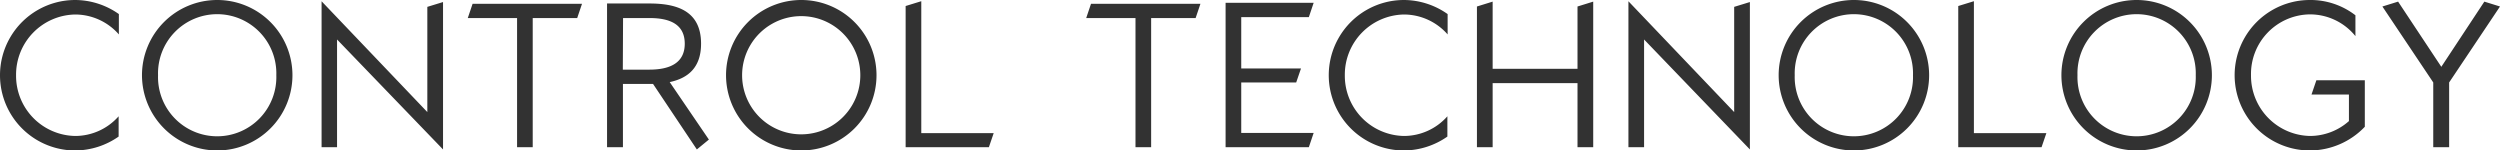 <svg xmlns="http://www.w3.org/2000/svg" viewBox="0 0 415.37 25"><path fill="#323232" d="M12.5 25a12.5 12.5 0 1 1 0-25 12.68 12.68 0 0 1 7.25 2.34v3.38a9.67 9.67 0 0 0-7.25-3.31A10 10 0 0 0 2.67 12.5a10 10 0 0 0 9.83 10.09 9.63 9.63 0 0 0 7.21-3.27v3.37A12.72 12.72 0 0 1 12.5 25ZM23.59 12.5A12.5 12.5 0 1 1 36.09 25a12.52 12.52 0 0 1-12.5-12.5Zm22.32 0a9.83 9.83 0 1 0-19.65 0 9.83 9.83 0 1 0 19.65 0ZM56 6.56v17.9h-2.57V.21L71 18.62V1.14l2.61-.8v24.49ZM88.51 3v21.46h-2.6V3h-8.19l.8-2.37H96.7L95.9 3ZM116.48 7.26c0 4-2.2 5.74-5.21 6.38l6.51 9.55-2 1.64-7.28-10.89h-5v10.52h-2.64V.58h7.05c4.56 0 8.57 1.23 8.57 6.68Zm-13 4.31h4.41c3.24 0 5.88-1 5.88-4.31S111.17 3 107.93 3h-4.41ZM120.63 12.5A12.5 12.5 0 1 1 133.12 25a12.51 12.51 0 0 1-12.49-12.5Zm22.31 0a9.82 9.82 0 1 0-19.64 0 9.82 9.82 0 1 0 19.64 0ZM165.1 22.12l-.8 2.34h-13.83V1l2.6-.8v21.92ZM191.26 3v21.46h-2.6V3h-8.19l.8-2.37h18.18l-.8 2.37ZM218.26 22.09l-.8 2.37h-13.83V.47h14.63l-.8 2.38h-11.23v8.52h9.93l-.8 2.33h-9.13v8.39ZM233.27 25a12.5 12.5 0 1 1 0-25 12.68 12.68 0 0 1 7.25 2.34v3.38a9.67 9.67 0 0 0-7.25-3.31 10 10 0 0 0-9.83 10.09 10 10 0 0 0 9.83 10.09 9.63 9.63 0 0 0 7.21-3.27v3.37a12.72 12.72 0 0 1-7.21 2.31ZM262.1 1.08l2.61-.81v24.19h-2.61V13.81H248v10.65h-2.61V1.08L248 .27v11.16h14.1ZM273.16 6.56v17.9h-2.6V.21l17.57 18.41V1.14l2.61-.8v24.49ZM295.52 12.5A12.5 12.5 0 1 1 308 25a12.51 12.51 0 0 1-12.48-12.5Zm22.32 0a9.83 9.83 0 1 0-19.65 0 9.83 9.83 0 1 0 19.65 0ZM340 22.12l-.8 2.34h-13.84V1l2.6-.8v21.92ZM342.5 12.5A12.5 12.5 0 1 1 355 25a12.51 12.51 0 0 1-12.5-12.5Zm22.32 0a9.83 9.83 0 1 0-19.65 0 9.83 9.83 0 1 0 19.65 0ZM383.83 25a12.5 12.5 0 0 1-.1-25 12.21 12.21 0 0 1 7.62 2.54V6a9.71 9.71 0 0 0-7.62-3.61A9.9 9.9 0 0 0 374 12.5a10 10 0 0 0 9.82 10.09 9.77 9.77 0 0 0 6.45-2.47v-4.41h-6.22l.81-2.37h8.05v7.72a12.67 12.67 0 0 1-9.08 3.94ZM406.92 24.46h-2.64V13.7l-8.45-12.62 2.61-.81 7.18 10.83L412.77.27l2.6.81-8.45 12.62Z"/></svg>